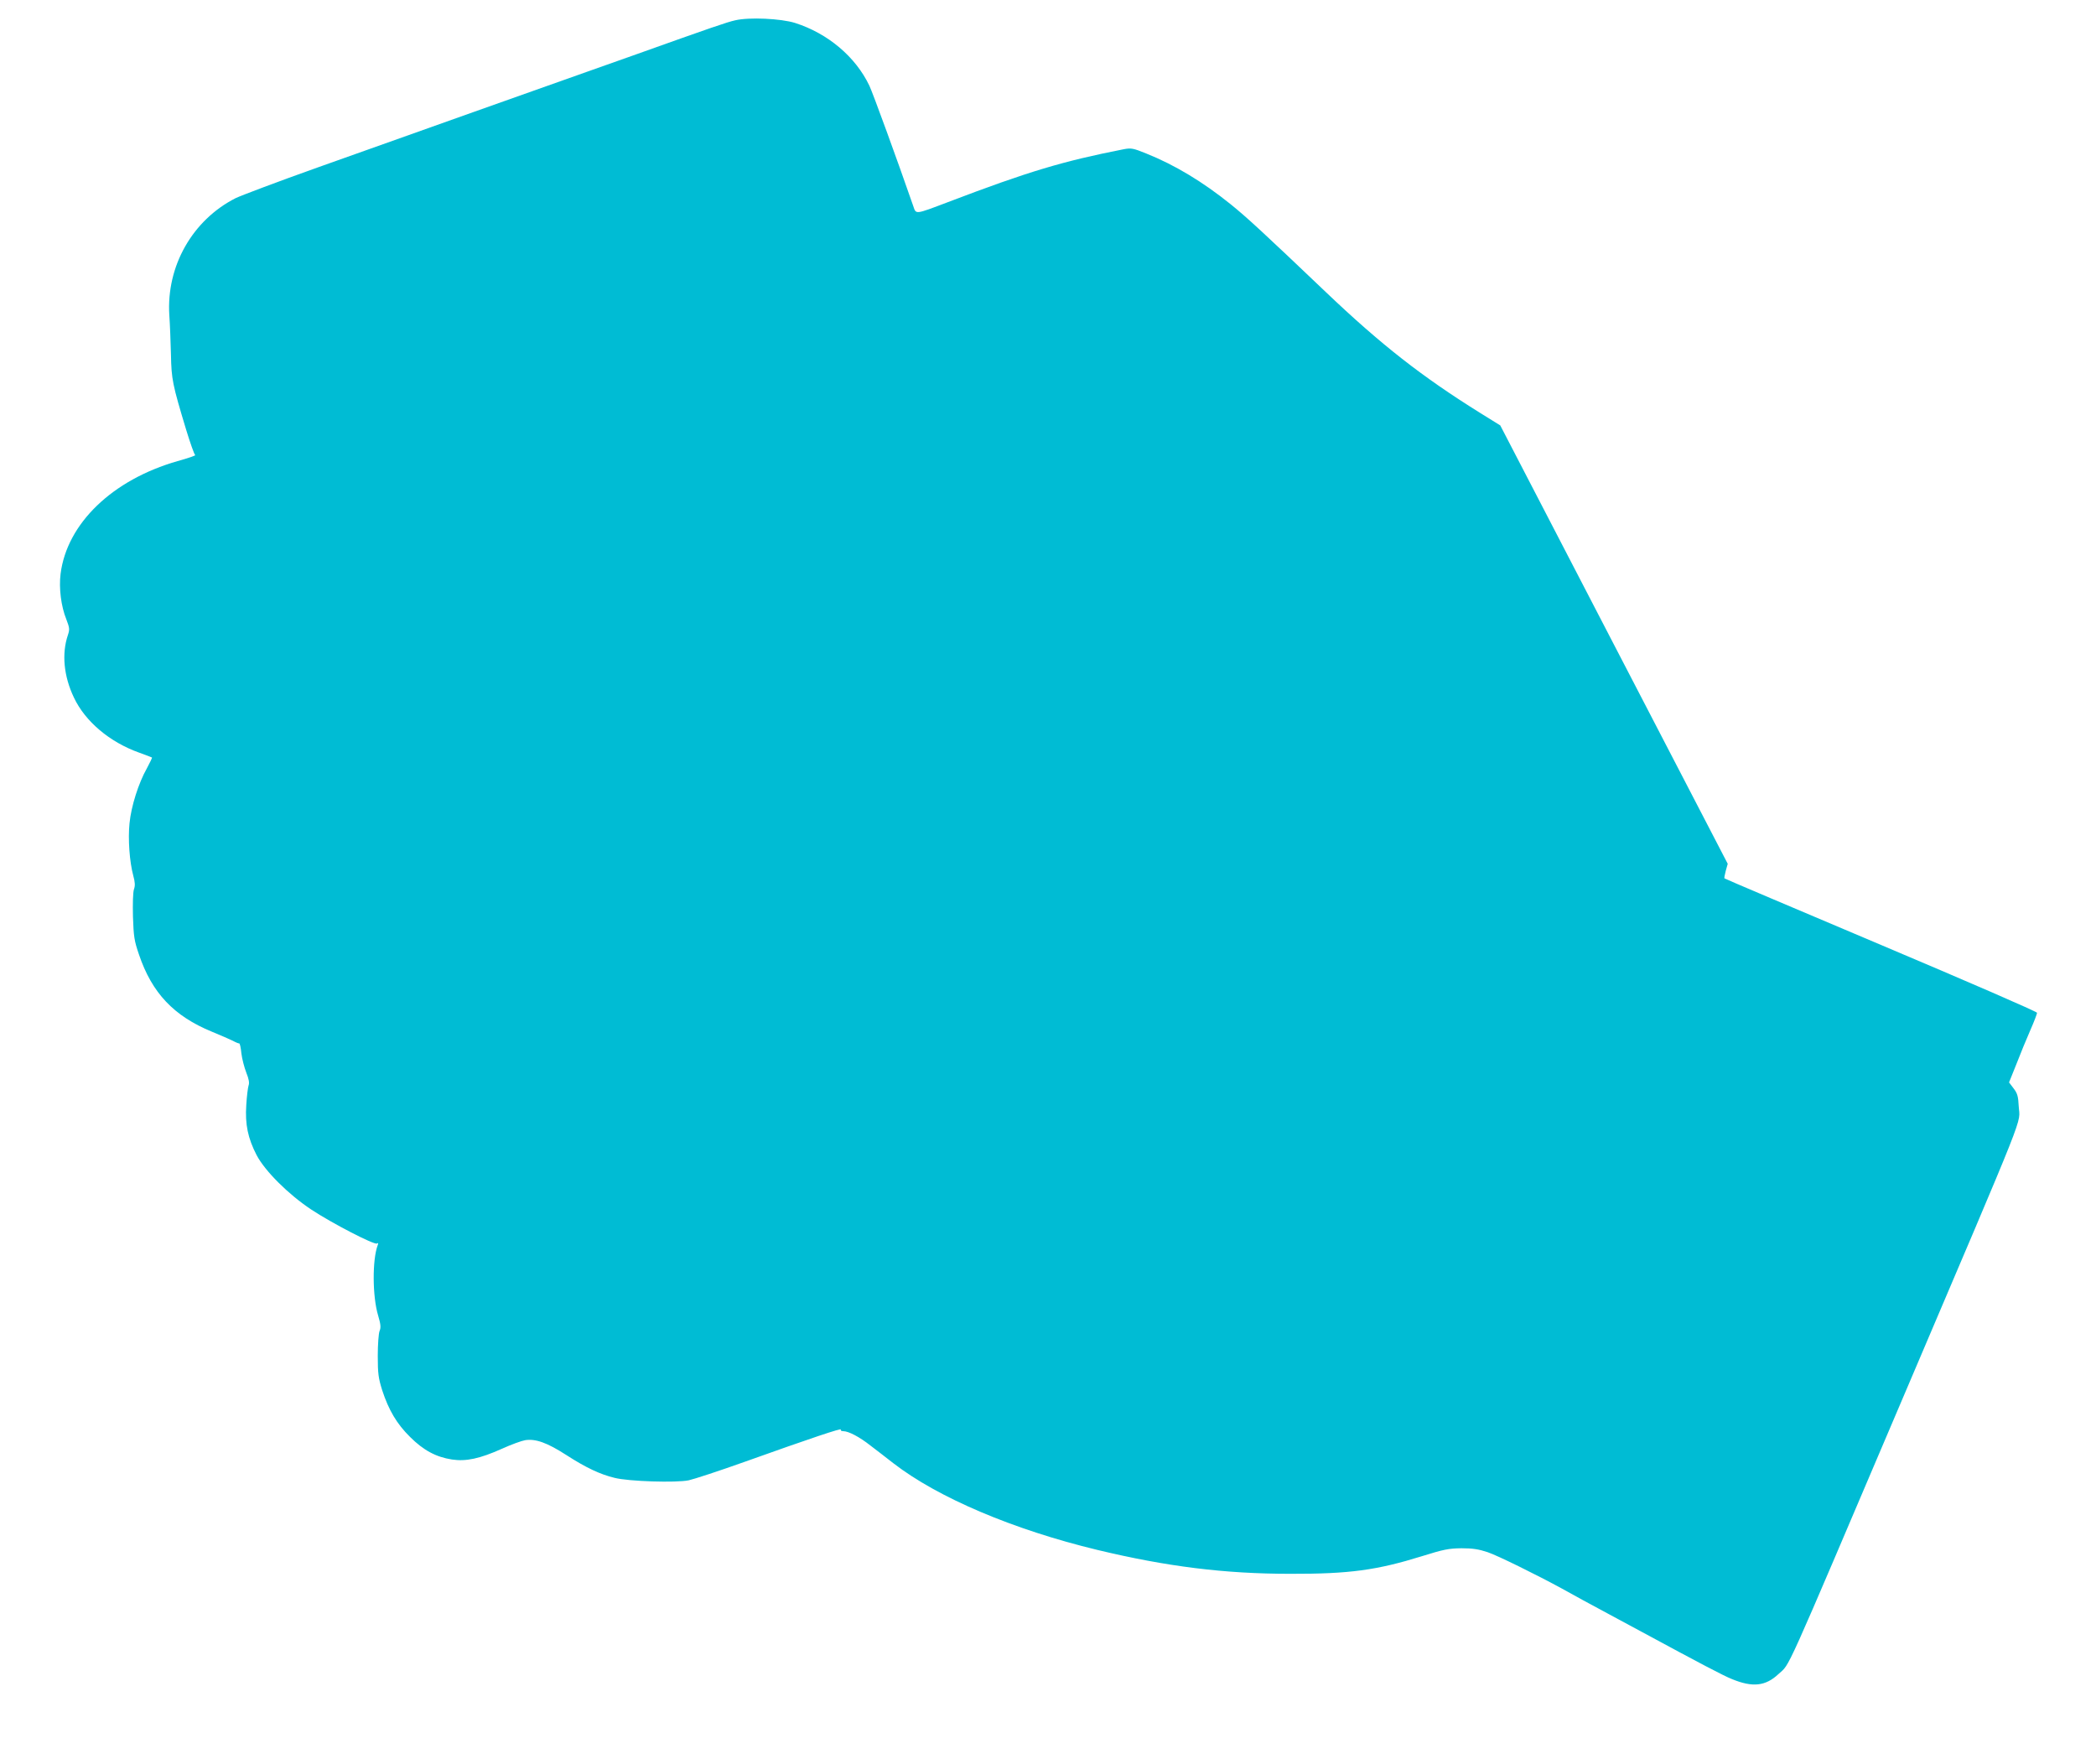 <?xml version="1.0" standalone="no"?>
<!DOCTYPE svg PUBLIC "-//W3C//DTD SVG 20010904//EN"
 "http://www.w3.org/TR/2001/REC-SVG-20010904/DTD/svg10.dtd">
<svg version="1.0" xmlns="http://www.w3.org/2000/svg"
 width="1280pt" height="1077pt" viewBox="0 0 1280 1077"
 preserveAspectRatio="xMidYMid meet">
<g transform="translate(0,1077) scale(0.1,-0.1)"
fill="#00bcd4" stroke="none">
<path d="M4490 10646 c-50 -11 -143 -43 -605 -208 -77 -27 -214 -76 -305 -108
-91 -32 -399 -141 -685 -243 -286 -102 -716 -255 -956 -340 -239 -85 -464
-170 -500 -187 -264 -134 -424 -416 -405 -715 4 -55 8 -163 10 -240 3 -152 9
-182 93 -460 25 -82 50 -152 55 -154 6 -2 -43 -19 -108 -37 -398 -114 -675
-381 -714 -688 -11 -88 3 -199 35 -278 20 -52 21 -62 10 -95 -39 -114 -26
-252 36 -382 69 -147 219 -273 398 -337 42 -15 78 -29 79 -30 2 -1 -12 -31
-31 -66 -51 -90 -96 -232 -106 -335 -10 -97 0 -236 23 -321 11 -40 12 -61 4
-83 -6 -18 -8 -86 -6 -167 4 -122 8 -148 37 -232 79 -234 213 -375 444 -470
52 -21 110 -47 129 -56 18 -10 36 -17 39 -16 4 0 10 -27 13 -60 4 -34 18 -87
30 -118 16 -40 20 -63 14 -79 -4 -12 -11 -66 -14 -119 -8 -119 10 -203 63
-306 51 -97 193 -239 333 -332 125 -83 386 -218 402 -208 8 5 9 2 5 -9 -34
-89 -33 -313 2 -430 16 -54 18 -74 9 -95 -6 -15 -11 -83 -11 -152 0 -109 4
-136 27 -210 40 -122 89 -205 170 -285 82 -82 159 -123 256 -138 86 -13 170 5
306 66 55 25 118 48 141 52 64 10 134 -15 252 -91 121 -78 207 -118 294 -139
86 -22 376 -31 453 -15 32 7 185 57 339 112 409 146 597 209 590 198 -3 -6 3
-10 15 -10 32 0 99 -35 166 -88 34 -26 97 -74 140 -108 272 -210 731 -405
1245 -529 425 -102 777 -146 1179 -146 361 -1 528 22 805 108 131 41 162 47
240 48 69 0 106 -6 160 -24 60 -20 305 -141 455 -223 91 -51 158 -87 290 -158
74 -40 162 -87 195 -105 353 -191 503 -270 552 -289 126 -52 205 -43 283 30
76 71 16 -60 755 1674 787 1847 719 1677 713 1795 -3 60 -8 78 -31 108 l-28
37 45 112 c24 62 62 155 85 207 23 52 41 100 41 106 0 7 -429 193 -952 414
-524 222 -955 404 -957 407 -2 2 2 23 8 46 l12 43 -695 1339 -694 1338 -124
77 c-353 220 -603 415 -941 737 -382 364 -484 458 -582 537 -170 137 -341 240
-516 310 -79 32 -91 34 -135 26 -371 -73 -581 -135 -1074 -323 -206 -78 -195
-76 -213 -24 -97 280 -245 686 -268 735 -84 176 -253 319 -454 383 -87 27
-280 36 -365 16z"/>
</g>
</svg>

